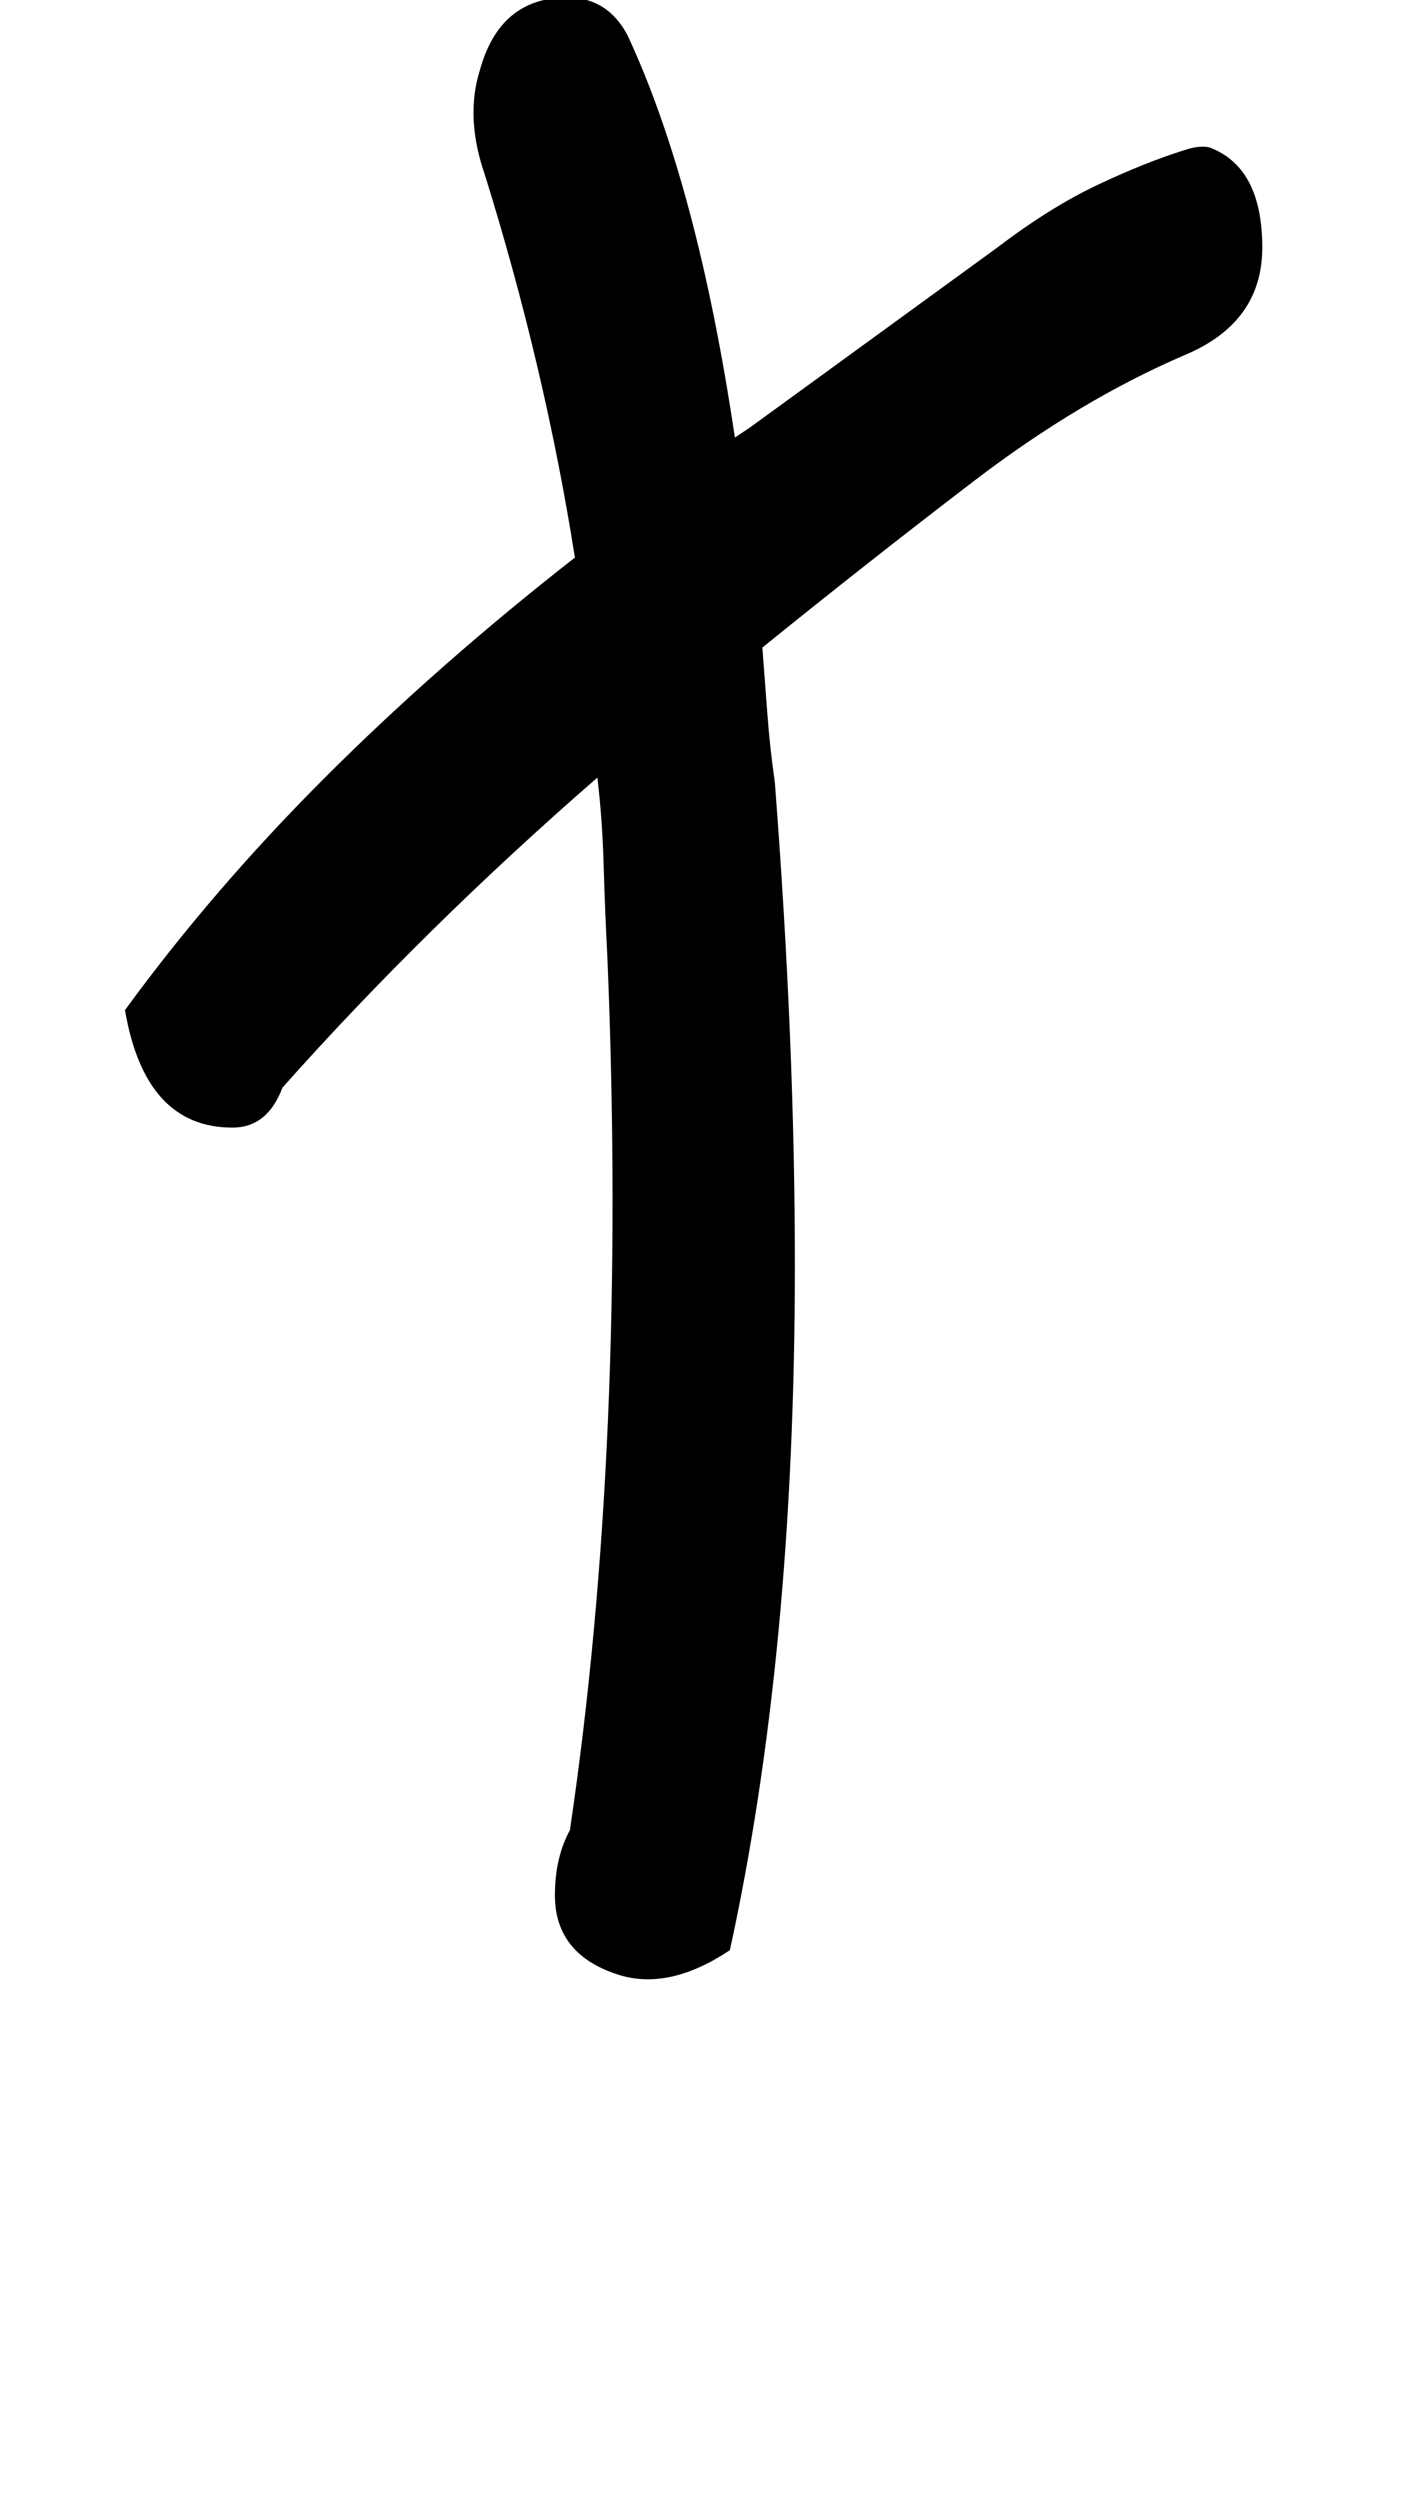 <!-- Generated by IcoMoon.io -->
<svg version="1.1" xmlns="http://www.w3.org/2000/svg" width="18" height="32" viewBox="0 0 18 32">
<title>greater</title>
<path d="M15.168 4.544q-1.344 0.576-2.704 1.616t-2.704 2.128q0.032 0.416 0.064 0.848t0.096 0.88q0.128 1.664 0.192 3.2t0.064 2.976q0 4.96-0.832 8.768-0.768 0.512-1.408 0.32-0.832-0.256-0.832-1.024 0-0.48 0.192-0.832 0.736-4.96 0.48-11.168-0.032-0.608-0.048-1.184t-0.080-1.12q-2.208 1.92-4.032 3.968-0.192 0.512-0.64 0.512-1.12 0-1.376-1.504 1.12-1.536 2.56-2.976t3.2-2.816q-0.384-2.432-1.152-4.896-0.256-0.736-0.064-1.344 0.256-0.928 1.12-0.928 0.512 0 0.768 0.48 0.896 1.92 1.376 5.152l0.192-0.128 3.168-2.304q0.672-0.512 1.28-0.8t1.12-0.448q0.192-0.064 0.32-0.032 0.672 0.256 0.672 1.28 0 0.96-0.992 1.376z"></path>
</svg>
